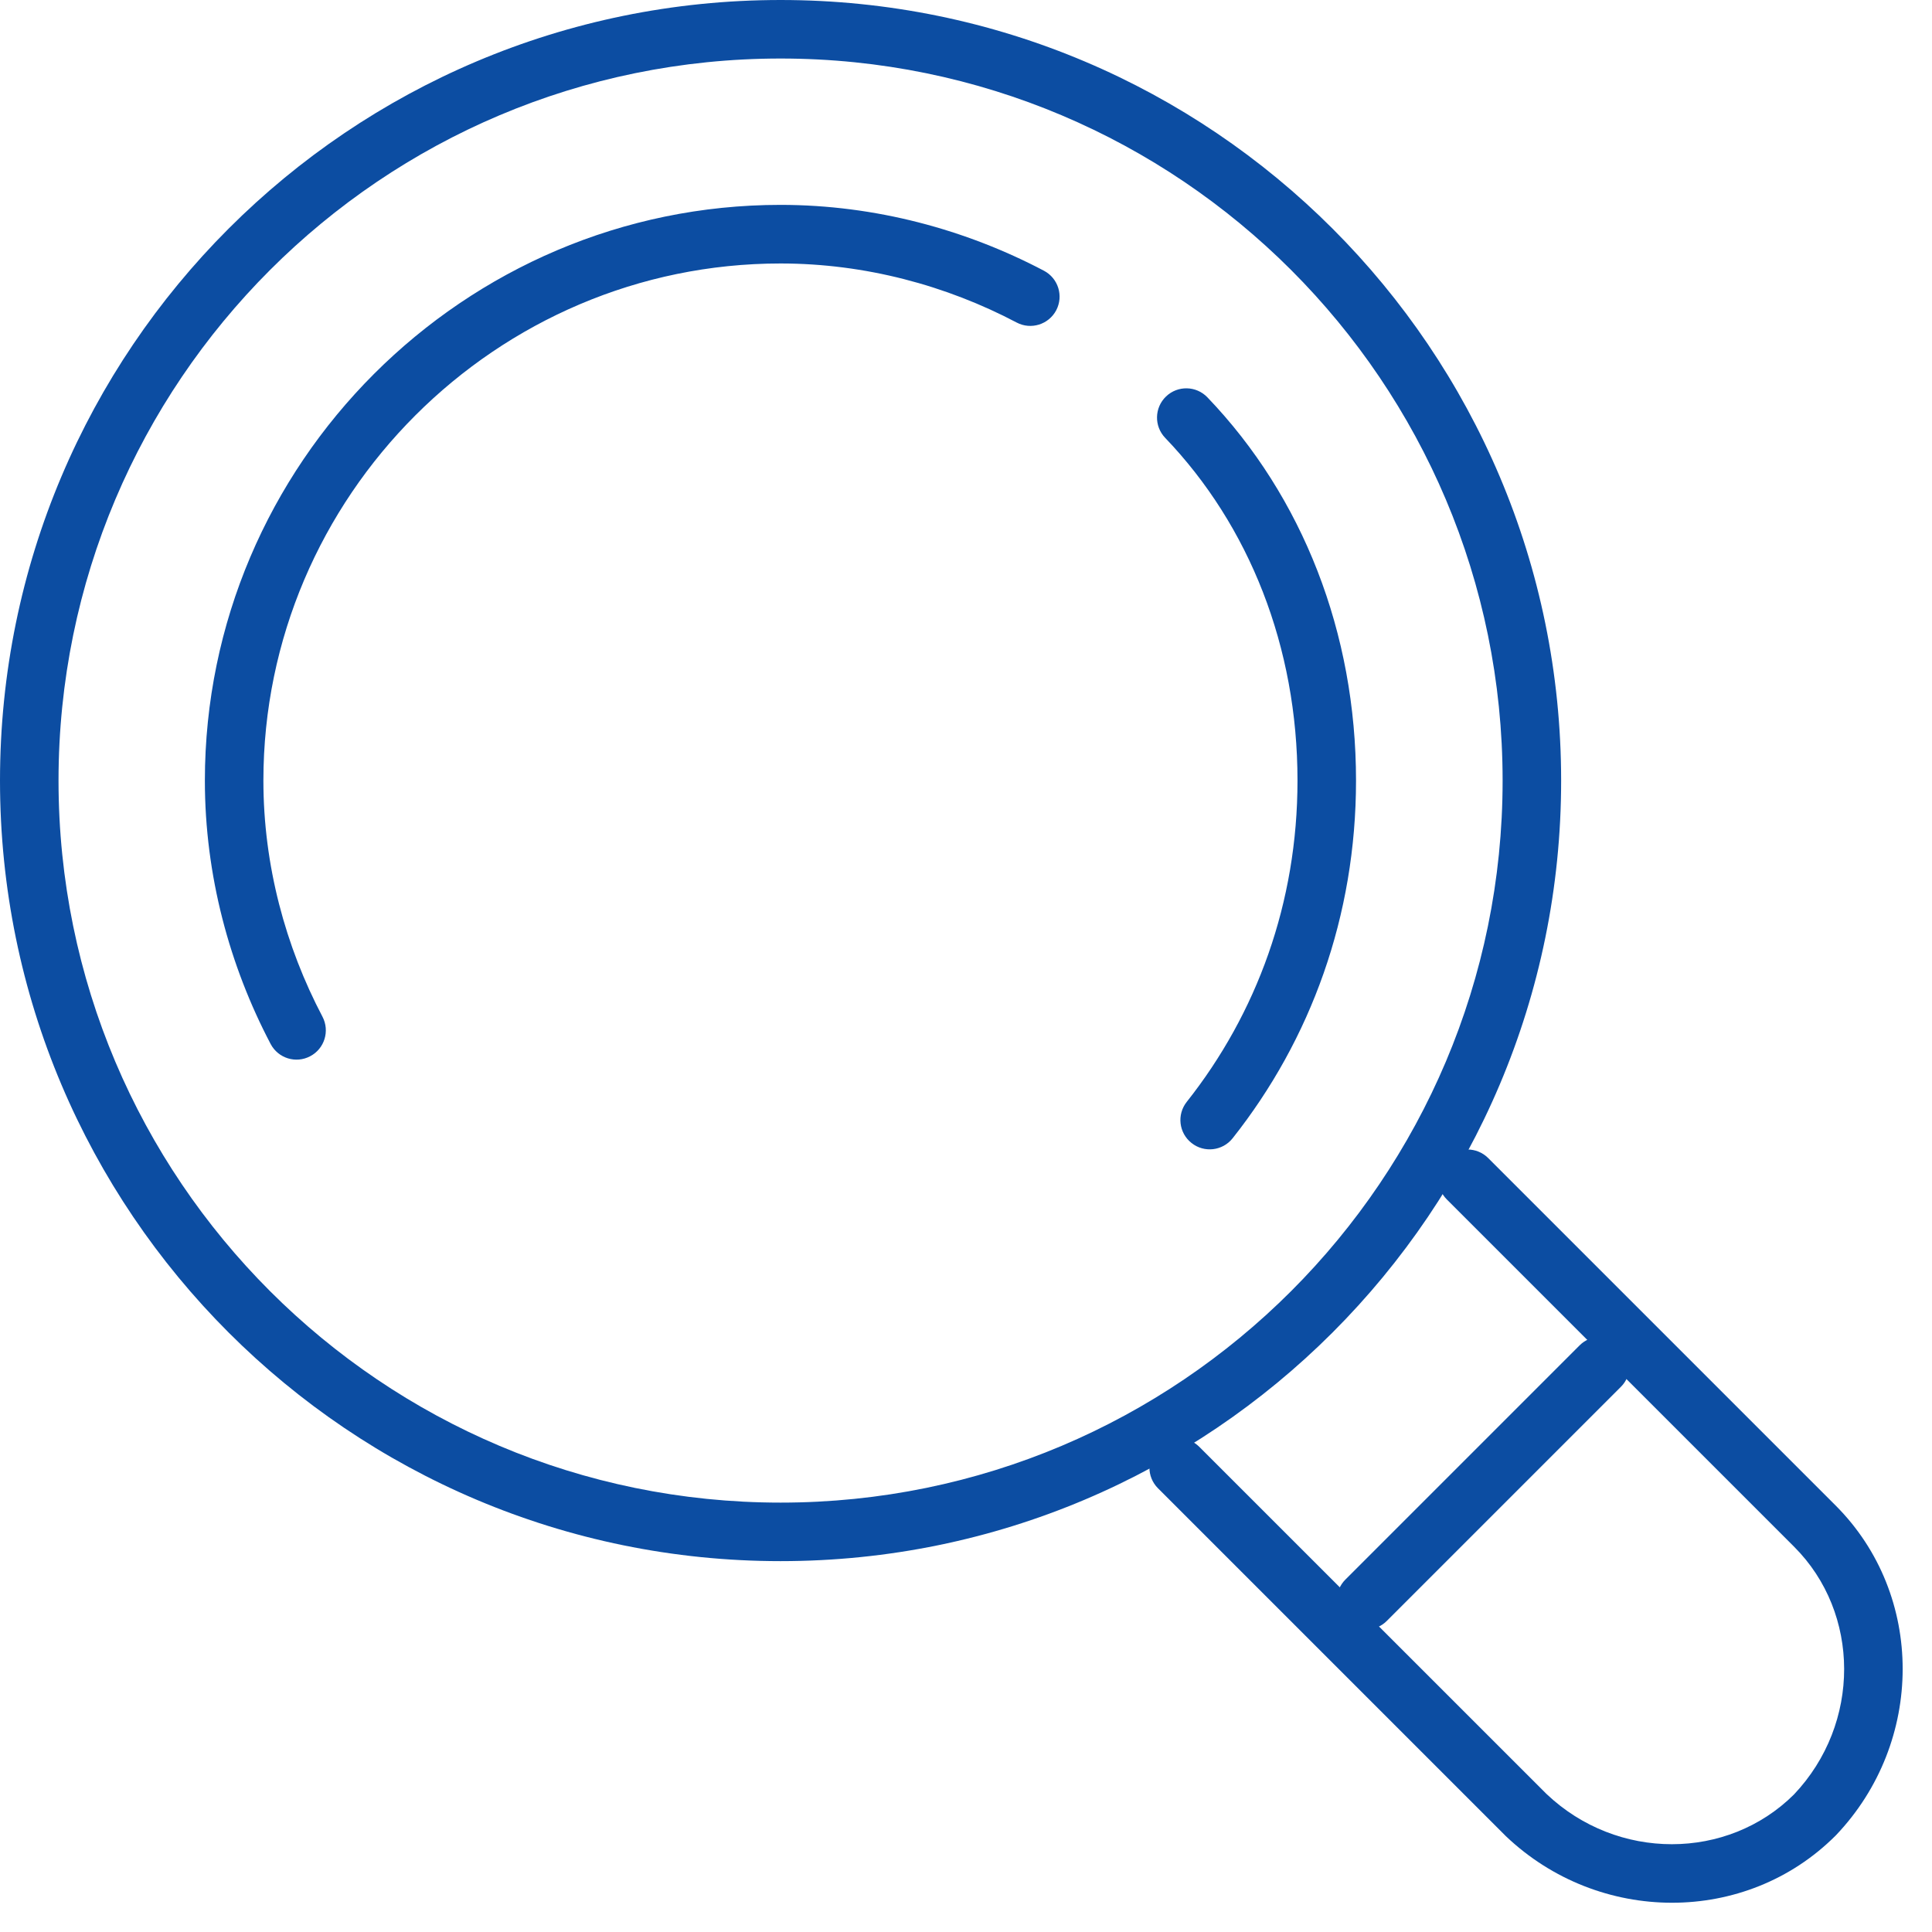 <svg width="24" height="24" viewBox="0 0 24 24" fill="none" xmlns="http://www.w3.org/2000/svg">
<path fill-rule="evenodd" clip-rule="evenodd" d="M17.973 14.386C18.115 14.244 18.345 14.244 18.487 14.386L22.802 18.701C23.917 19.816 23.908 21.641 22.808 22.797L22.805 22.8L22.802 22.803C21.687 23.918 19.861 23.909 18.706 22.809L18.703 22.806L14.385 18.488C14.243 18.346 14.243 18.116 14.385 17.974C14.527 17.831 14.757 17.831 14.899 17.974L19.211 22.285C20.091 23.121 21.461 23.112 22.285 22.292C23.121 21.41 23.111 20.038 22.288 19.215L17.973 14.9C17.831 14.758 17.831 14.528 17.973 14.386Z" fill="#0C4DA2"/>
<path fill-rule="evenodd" clip-rule="evenodd" d="M20.136 16.713C20.278 16.855 20.278 17.085 20.136 17.227L17.227 20.136C17.085 20.278 16.855 20.278 16.713 20.136C16.571 19.994 16.571 19.764 16.713 19.622L19.622 16.713C19.764 16.571 19.994 16.571 20.136 16.713Z" fill="#0C4DA2"/>
<path fill-rule="evenodd" clip-rule="evenodd" d="M14.485 4.925C14.63 4.786 14.86 4.791 14.999 4.936C16.183 6.171 16.845 7.863 16.845 9.696C16.845 11.379 16.284 12.913 15.312 14.14C15.188 14.297 14.959 14.324 14.802 14.199C14.644 14.075 14.617 13.846 14.742 13.688C15.613 12.588 16.118 11.213 16.118 9.696C16.118 8.038 15.52 6.53 14.474 5.439C14.335 5.294 14.34 5.064 14.485 4.925Z" fill="#0C4DA2"/>
<path fill-rule="evenodd" clip-rule="evenodd" d="M2.545 9.697C2.545 5.763 5.762 2.545 9.696 2.545C10.874 2.545 11.999 2.853 12.968 3.363C13.146 3.457 13.214 3.676 13.121 3.854C13.027 4.032 12.807 4.1 12.63 4.007C11.757 3.547 10.748 3.273 9.696 3.273C6.164 3.273 3.272 6.164 3.272 9.697C3.272 10.749 3.547 11.758 4.006 12.63C4.099 12.808 4.031 13.028 3.853 13.121C3.676 13.215 3.456 13.147 3.362 12.969C2.852 11.999 2.545 10.875 2.545 9.697Z" fill="#0C4DA2"/>
<path fill-rule="evenodd" clip-rule="evenodd" d="M9.697 18.666C14.65 18.666 18.666 14.65 18.666 9.697C18.666 4.743 14.65 0.727 9.697 0.727C4.743 0.727 0.727 4.743 0.727 9.697C0.727 14.65 4.743 18.666 9.697 18.666ZM9.697 19.393C15.052 19.393 19.393 15.052 19.393 9.697C19.393 4.341 15.052 0 9.697 0C4.341 0 0 4.341 0 9.697C0 15.052 4.341 19.393 9.697 19.393Z" fill="#0C4DA2"/>
</svg>
